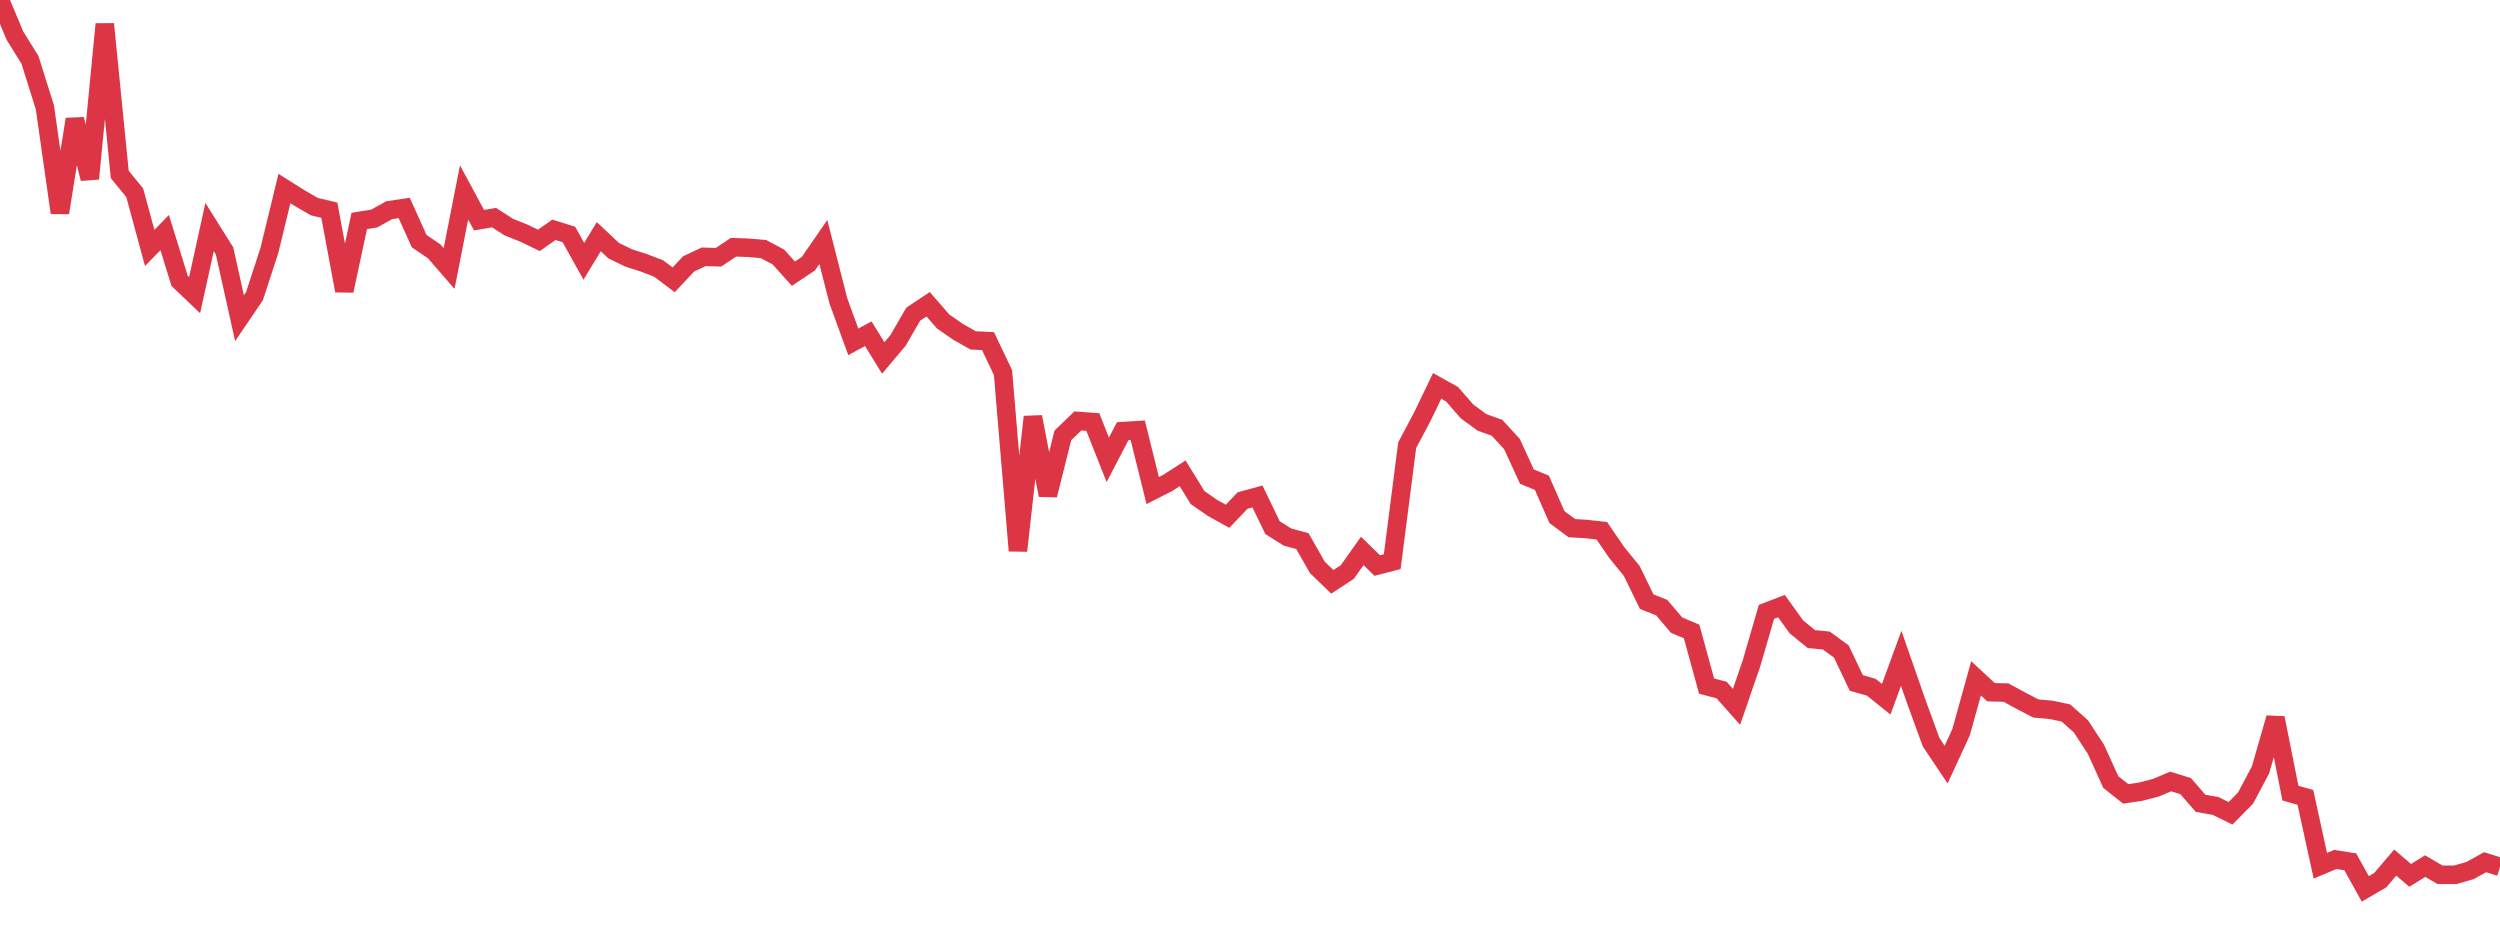 <?xml version="1.0" standalone="no"?>
<!DOCTYPE svg PUBLIC "-//W3C//DTD SVG 1.1//EN" "http://www.w3.org/Graphics/SVG/1.1/DTD/svg11.dtd">
<svg width="135" height="50" viewBox="0 0 135 50" preserveAspectRatio="none" class="sparkline" xmlns="http://www.w3.org/2000/svg"
xmlns:xlink="http://www.w3.org/1999/xlink"><path  class="sparkline--line" d="M 0 0 L 0 0 L 0.808 1.93 L 1.617 3.23 L 2.425 5.8 L 3.234 11.49 L 4.042 6.44 L 4.85 9.65 L 5.659 1.3 L 6.467 9.42 L 7.275 10.41 L 8.084 13.39 L 8.892 12.56 L 9.701 15.17 L 10.509 15.94 L 11.317 12.26 L 12.126 13.55 L 12.934 17.18 L 13.743 15.99 L 14.551 13.51 L 15.359 10.18 L 16.168 10.69 L 16.976 11.16 L 17.784 11.35 L 18.593 15.7 L 19.401 11.93 L 20.21 11.8 L 21.018 11.35 L 21.826 11.23 L 22.635 13.02 L 23.443 13.57 L 24.251 14.5 L 25.06 10.39 L 25.868 11.89 L 26.677 11.75 L 27.485 12.27 L 28.293 12.59 L 29.102 12.98 L 29.91 12.41 L 30.719 12.66 L 31.527 14.11 L 32.335 12.78 L 33.144 13.54 L 33.952 13.93 L 34.76 14.19 L 35.569 14.5 L 36.377 15.11 L 37.186 14.25 L 37.994 13.87 L 38.802 13.89 L 39.611 13.35 L 40.419 13.38 L 41.228 13.45 L 42.036 13.88 L 42.844 14.78 L 43.653 14.24 L 44.461 13.07 L 45.269 16.24 L 46.078 18.46 L 46.886 18.02 L 47.695 19.33 L 48.503 18.37 L 49.311 16.97 L 50.12 16.43 L 50.928 17.36 L 51.737 17.92 L 52.545 18.38 L 53.353 18.42 L 54.162 20.12 L 54.97 29.74 L 55.778 22.51 L 56.587 26.74 L 57.395 23.51 L 58.204 22.73 L 59.012 22.79 L 59.82 24.83 L 60.629 23.28 L 61.437 23.23 L 62.246 26.49 L 63.054 26.08 L 63.862 25.56 L 64.671 26.87 L 65.479 27.43 L 66.287 27.88 L 67.096 27.03 L 67.904 26.81 L 68.713 28.49 L 69.521 29 L 70.329 29.22 L 71.138 30.64 L 71.946 31.42 L 72.754 30.89 L 73.563 29.75 L 74.371 30.54 L 75.18 30.33 L 75.988 24.04 L 76.796 22.52 L 77.605 20.84 L 78.413 21.29 L 79.222 22.22 L 80.03 22.81 L 80.838 23.1 L 81.647 23.98 L 82.455 25.74 L 83.263 26.07 L 84.072 27.92 L 84.88 28.52 L 85.689 28.57 L 86.497 28.66 L 87.305 29.84 L 88.114 30.83 L 88.922 32.49 L 89.731 32.81 L 90.539 33.76 L 91.347 34.1 L 92.156 37.05 L 92.964 37.26 L 93.772 38.17 L 94.581 35.82 L 95.389 33.04 L 96.198 32.73 L 97.006 33.85 L 97.814 34.51 L 98.623 34.59 L 99.431 35.18 L 100.24 36.88 L 101.048 37.11 L 101.856 37.76 L 102.665 35.55 L 103.473 37.87 L 104.281 40.08 L 105.09 41.29 L 105.898 39.54 L 106.707 36.63 L 107.515 37.38 L 108.323 37.4 L 109.132 37.84 L 109.94 38.26 L 110.749 38.33 L 111.557 38.5 L 112.365 39.22 L 113.174 40.45 L 113.982 42.23 L 114.79 42.87 L 115.599 42.75 L 116.407 42.54 L 117.216 42.2 L 118.024 42.45 L 118.832 43.38 L 119.641 43.52 L 120.449 43.92 L 121.257 43.1 L 122.066 41.58 L 122.874 38.77 L 123.683 42.83 L 124.491 43.06 L 125.299 46.75 L 126.108 46.41 L 126.916 46.54 L 127.725 48 L 128.533 47.53 L 129.341 46.58 L 130.15 47.27 L 130.958 46.77 L 131.766 47.24 L 132.575 47.24 L 133.383 47.01 L 134.192 46.56 L 135 46.81" fill="none" stroke-width="1" stroke="#dc3545"></path></svg>